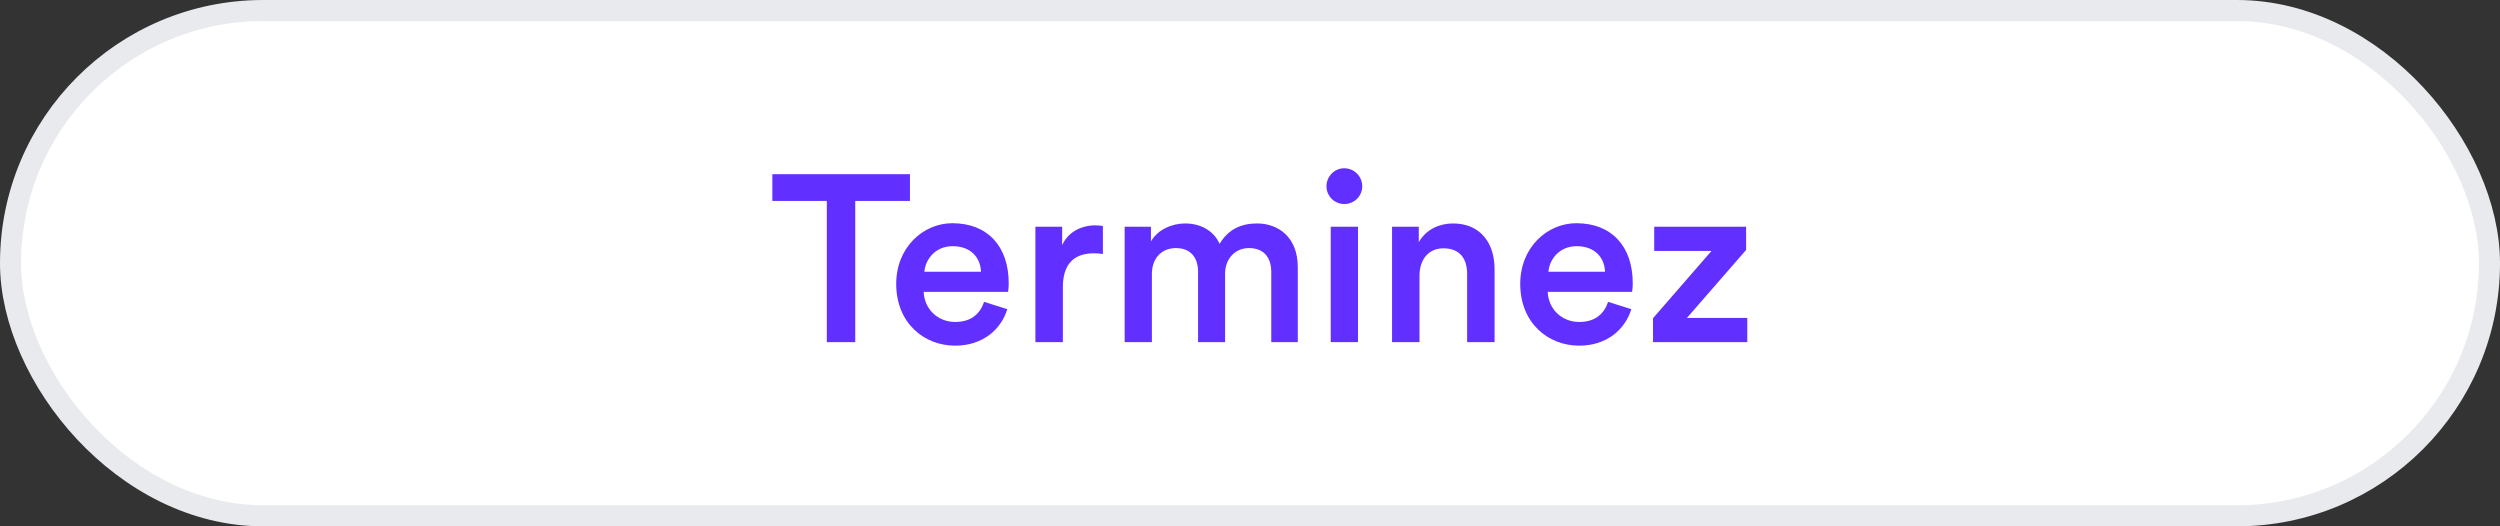 <svg width="95" height="20" viewBox="0 0 95 20" fill="none" xmlns="http://www.w3.org/2000/svg">
<rect x="0" y="0" width="95" height="20" fill="#333333" stroke="none"/>
<rect x="0.4" y="0.4" width="94.2" height="19.2" rx="9.6" fill="white" stroke="#E8EAED" stroke-width="0.8"/>
<path d="M34.578 7.636H32.499V13H31.419V7.636H29.349V6.619H34.578V7.636ZM35.127 10.327H37.278C37.26 9.814 36.918 9.355 36.198 9.355C35.541 9.355 35.163 9.859 35.127 10.327ZM37.395 11.47L38.277 11.749C38.043 12.514 37.35 13.135 36.297 13.135C35.109 13.135 34.056 12.271 34.056 10.786C34.056 9.4 35.082 8.482 36.189 8.482C37.539 8.482 38.331 9.373 38.331 10.759C38.331 10.93 38.313 11.074 38.304 11.092H35.1C35.127 11.758 35.649 12.235 36.297 12.235C36.927 12.235 37.251 11.902 37.395 11.47ZM41.91 8.59V9.652C41.793 9.634 41.676 9.625 41.568 9.625C40.758 9.625 40.389 10.093 40.389 10.912V13H39.345V8.617H40.362V9.319C40.569 8.842 41.055 8.563 41.631 8.563C41.757 8.563 41.865 8.581 41.91 8.59ZM43.772 13H42.737V8.617H43.736V9.175C43.988 8.725 44.537 8.491 45.032 8.491C45.608 8.491 46.112 8.752 46.346 9.265C46.688 8.689 47.201 8.491 47.768 8.491C48.56 8.491 49.316 8.995 49.316 10.156V13H48.308V10.327C48.308 9.814 48.047 9.427 47.462 9.427C46.913 9.427 46.553 9.859 46.553 10.399V13H45.527V10.327C45.527 9.823 45.275 9.427 44.681 9.427C44.123 9.427 43.772 9.841 43.772 10.399V13ZM51.603 13H50.568V8.617H51.603V13ZM50.406 7.078C50.406 6.7 50.712 6.394 51.081 6.394C51.459 6.394 51.765 6.7 51.765 7.078C51.765 7.456 51.459 7.753 51.081 7.753C50.712 7.753 50.406 7.456 50.406 7.078ZM53.941 10.471V13H52.898V8.617H53.914V9.202C54.203 8.698 54.724 8.491 55.211 8.491C56.282 8.491 56.794 9.265 56.794 10.228V13H55.751V10.408C55.751 9.868 55.508 9.436 54.85 9.436C54.257 9.436 53.941 9.895 53.941 10.471ZM58.84 10.327H60.991C60.973 9.814 60.631 9.355 59.911 9.355C59.254 9.355 58.876 9.859 58.84 10.327ZM61.108 11.47L61.99 11.749C61.756 12.514 61.063 13.135 60.01 13.135C58.822 13.135 57.769 12.271 57.769 10.786C57.769 9.4 58.795 8.482 59.902 8.482C61.252 8.482 62.044 9.373 62.044 10.759C62.044 10.93 62.026 11.074 62.017 11.092H58.813C58.84 11.758 59.362 12.235 60.01 12.235C60.64 12.235 60.964 11.902 61.108 11.47ZM66.397 13H62.815V12.091L65.038 9.535H62.86V8.617H66.352V9.499L64.102 12.082H66.397V13Z" fill="#612FFF"/>
</svg>
